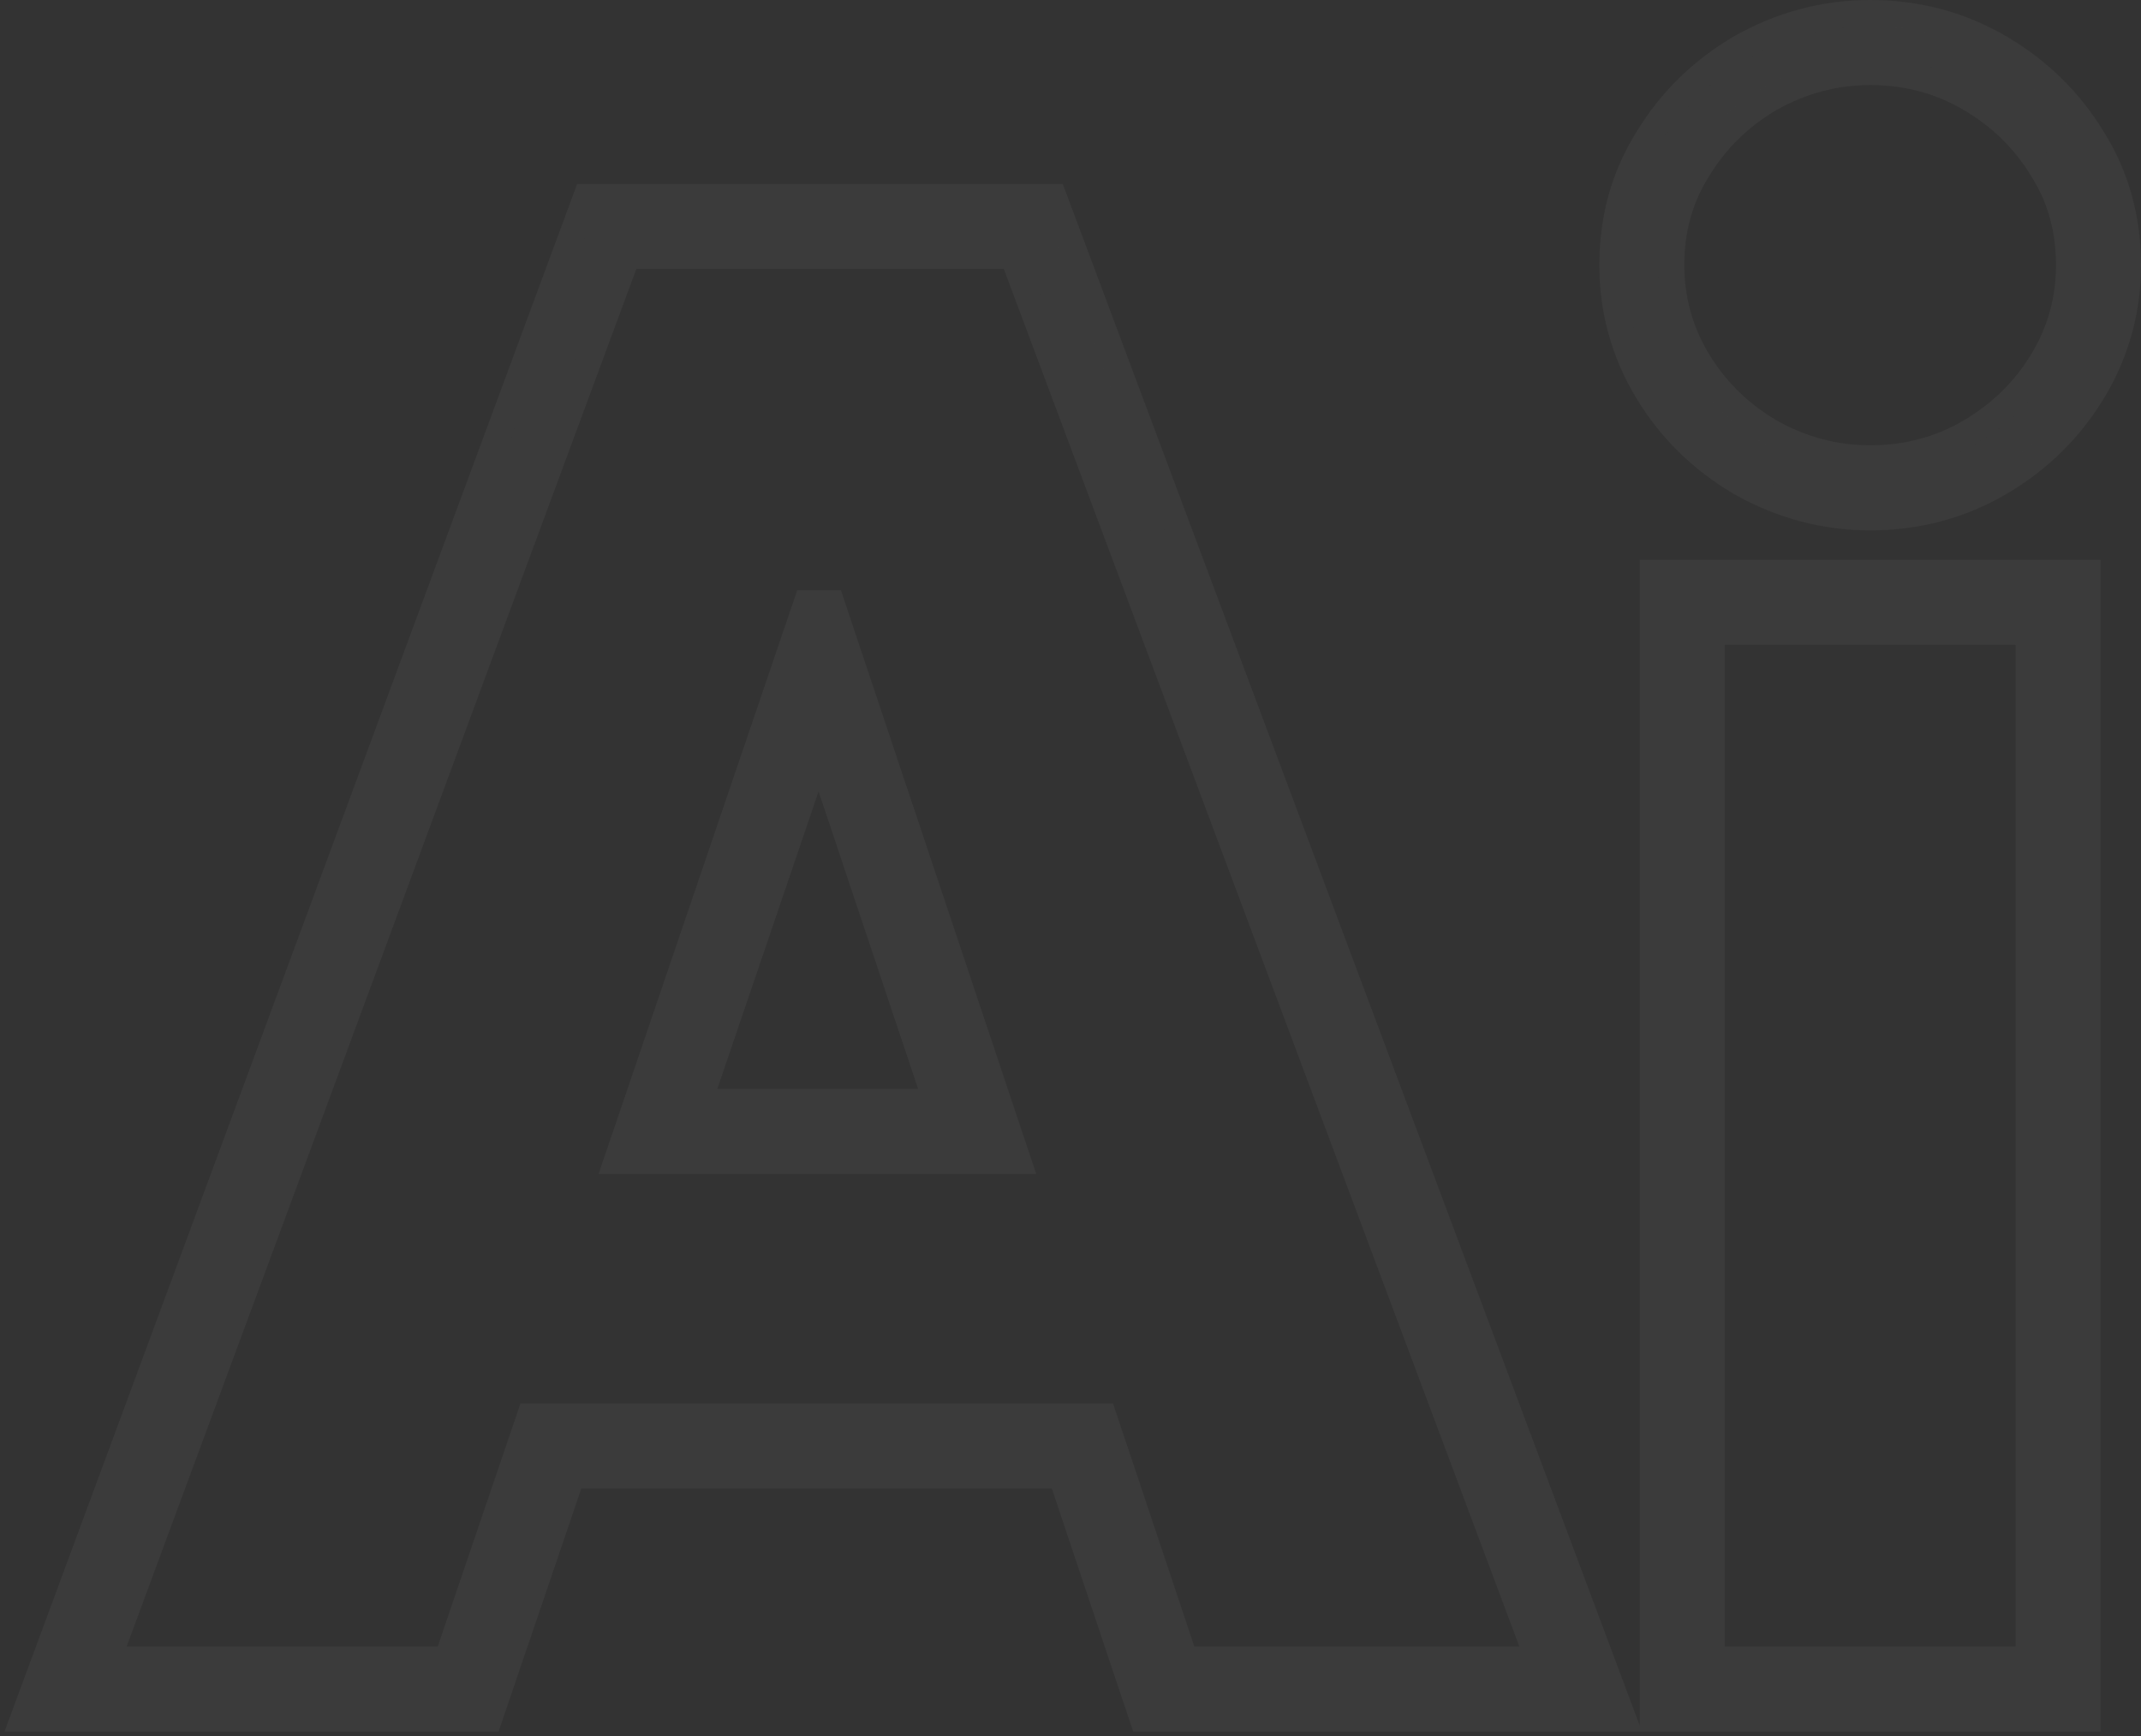 <svg width="185" height="150" viewBox="0 0 185 150" fill="none" xmlns="http://www.w3.org/2000/svg">
<rect x="0" y="0" width="185" height="150" fill="#333333" stroke="none"/>
<path fill-rule="evenodd" clip-rule="evenodd" d="M3.644 147.352L51.45 18.154H90.257L138.61 147.352H99.548L92.519 126.346H48.608L41.458 147.352H3.644ZM46.596 123.529H94.542L101.571 144.534H134.553L88.308 20.971H53.407L7.686 144.534H39.446L46.596 123.529ZM54.887 99.169H86.39L71.032 53.274H70.508L54.887 99.169ZM58.817 96.352H82.482L70.75 61.294L58.817 96.352ZM143.952 147.352V50.633H179.243V147.352H143.952ZM150.943 40.71L150.922 40.697C147.738 38.819 145.186 36.312 143.309 33.193C141.415 30.045 140.462 26.6 140.462 22.913C140.462 19.138 141.4 15.676 143.324 12.608C145.199 9.501 147.746 7.002 150.922 5.128L150.943 5.115L150.965 5.103C154.284 3.223 157.842 2.267 161.598 2.267C165.452 2.267 169.031 3.215 172.274 5.128C175.449 7.002 177.996 9.501 179.872 12.608C181.795 15.676 182.733 19.138 182.733 22.913C182.733 26.6 181.78 30.045 179.886 33.193C178.009 36.312 175.457 38.819 172.274 40.697C169.031 42.611 165.452 43.558 161.598 43.558C157.842 43.558 154.284 42.602 150.965 40.722L150.943 40.71ZM145.717 14.087C144.089 16.676 143.274 19.618 143.274 22.913C143.274 26.09 144.089 29.032 145.717 31.739C147.346 34.445 149.557 36.622 152.349 38.27C155.257 39.917 158.34 40.741 161.598 40.741C164.971 40.741 168.054 39.917 170.847 38.27C173.639 36.622 175.849 34.445 177.478 31.739C179.107 29.032 179.921 26.09 179.921 22.913C179.921 19.618 179.107 16.676 177.478 14.087C175.849 11.38 173.639 9.203 170.847 7.556C168.054 5.908 164.971 5.084 161.598 5.084C158.34 5.084 155.257 5.908 152.349 7.556C149.557 9.203 147.346 11.38 145.717 14.087ZM146.764 144.534H176.431V53.45H146.764V144.534Z" fill="#fefefe" fill-opacity="0.04"/>
<path fill-rule="evenodd" clip-rule="evenodd" d="M0.388 149.618L49.872 15.887H91.829L141.686 149.1V48.366H181.51V149.618H97.916L90.887 128.613H50.231L43.081 149.618H0.388ZM48.608 126.346H92.519L99.548 147.352H138.61L90.257 18.154H51.45L3.644 147.352H41.458L48.608 126.346ZM39.446 144.534L46.596 123.529H94.542L101.571 144.534H134.553L88.308 20.971H53.407L7.686 144.534H39.446ZM10.942 142.267H37.823L44.973 121.262H96.174L103.203 142.267H131.284L86.736 23.238H54.985L10.942 142.267ZM51.721 101.436L68.885 51.007H72.664L89.539 101.436H51.721ZM71.032 53.274H70.508L54.887 99.169H86.39L71.032 53.274ZM58.817 96.352H82.482L70.75 61.294L58.817 96.352ZM70.732 68.383L61.983 94.085H79.332L70.732 68.383ZM150.943 40.71L150.922 40.697C147.738 38.819 145.186 36.312 143.309 33.193C141.415 30.045 140.462 26.6 140.462 22.913C140.462 19.138 141.4 15.676 143.324 12.608C145.199 9.501 147.746 7.002 150.922 5.128L150.943 5.115L150.965 5.103C154.284 3.223 157.842 2.267 161.598 2.267C165.452 2.267 169.031 3.215 172.274 5.128C175.449 7.002 177.996 9.501 179.872 12.608C181.795 15.676 182.733 19.138 182.733 22.913C182.733 26.6 181.78 30.045 179.886 33.193C178.009 36.312 175.457 38.819 172.274 40.697C169.031 42.611 165.452 43.558 161.598 43.558C157.842 43.558 154.284 42.602 150.965 40.722L150.943 40.71ZM149.847 3.131C153.498 1.063 157.44 0 161.598 0C165.84 0 169.819 1.048 173.426 3.176C176.91 5.231 179.729 7.99 181.803 11.42C183.963 14.873 185 18.753 185 22.913C185 27.009 183.937 30.859 181.829 34.362C179.752 37.812 176.925 40.585 173.426 42.65C169.819 44.778 165.84 45.825 161.598 45.825C157.44 45.825 153.498 44.763 149.847 42.694L149.808 42.672L149.77 42.65C149.77 42.65 149.77 42.65 149.77 42.65C146.271 40.585 143.443 37.812 141.367 34.362C139.259 30.859 138.195 27.009 138.195 22.913C138.195 18.753 139.232 14.873 141.393 11.42C143.467 7.99 146.285 5.232 149.77 3.176L149.808 3.153L149.847 3.131ZM145.717 14.087C144.089 16.676 143.274 19.618 143.274 22.913C143.274 26.09 144.089 29.032 145.717 31.739C147.346 34.445 149.557 36.622 152.349 38.27C155.257 39.917 158.34 40.741 161.598 40.741C164.971 40.741 168.054 39.917 170.847 38.27C173.639 36.622 175.849 34.445 177.478 31.739C179.107 29.032 179.921 26.09 179.921 22.913C179.921 19.618 179.107 16.676 177.478 14.087C175.849 11.38 173.639 9.203 170.847 7.556C168.054 5.908 164.971 5.084 161.598 5.084C158.34 5.084 155.257 5.908 152.349 7.556C149.557 9.203 147.346 11.38 145.717 14.087ZM153.484 9.518C156.055 8.065 158.749 7.351 161.598 7.351C164.584 7.351 167.266 8.075 169.695 9.508C172.171 10.969 174.106 12.88 175.536 15.255L175.547 15.275L175.559 15.294C176.943 17.493 177.654 20.01 177.654 22.913C177.654 25.681 176.951 28.218 175.536 30.57C174.106 32.945 172.171 34.856 169.695 36.317C167.266 37.75 164.584 38.474 161.598 38.474C158.749 38.474 156.055 37.76 153.484 36.307C151.015 34.847 149.086 32.939 147.66 30.57C146.245 28.218 145.541 25.681 145.541 22.913C145.541 20.01 146.253 17.493 147.636 15.294L147.648 15.275L147.66 15.255C149.086 12.886 151.015 10.978 153.484 9.518ZM143.952 147.352V50.633H179.243V147.352H143.952ZM149.031 55.717V142.267H174.164V55.717H149.031ZM146.764 144.534V53.45H176.431V144.534H146.764Z" fill="#fefefe" fill-opacity="0.04"/>
</svg>
